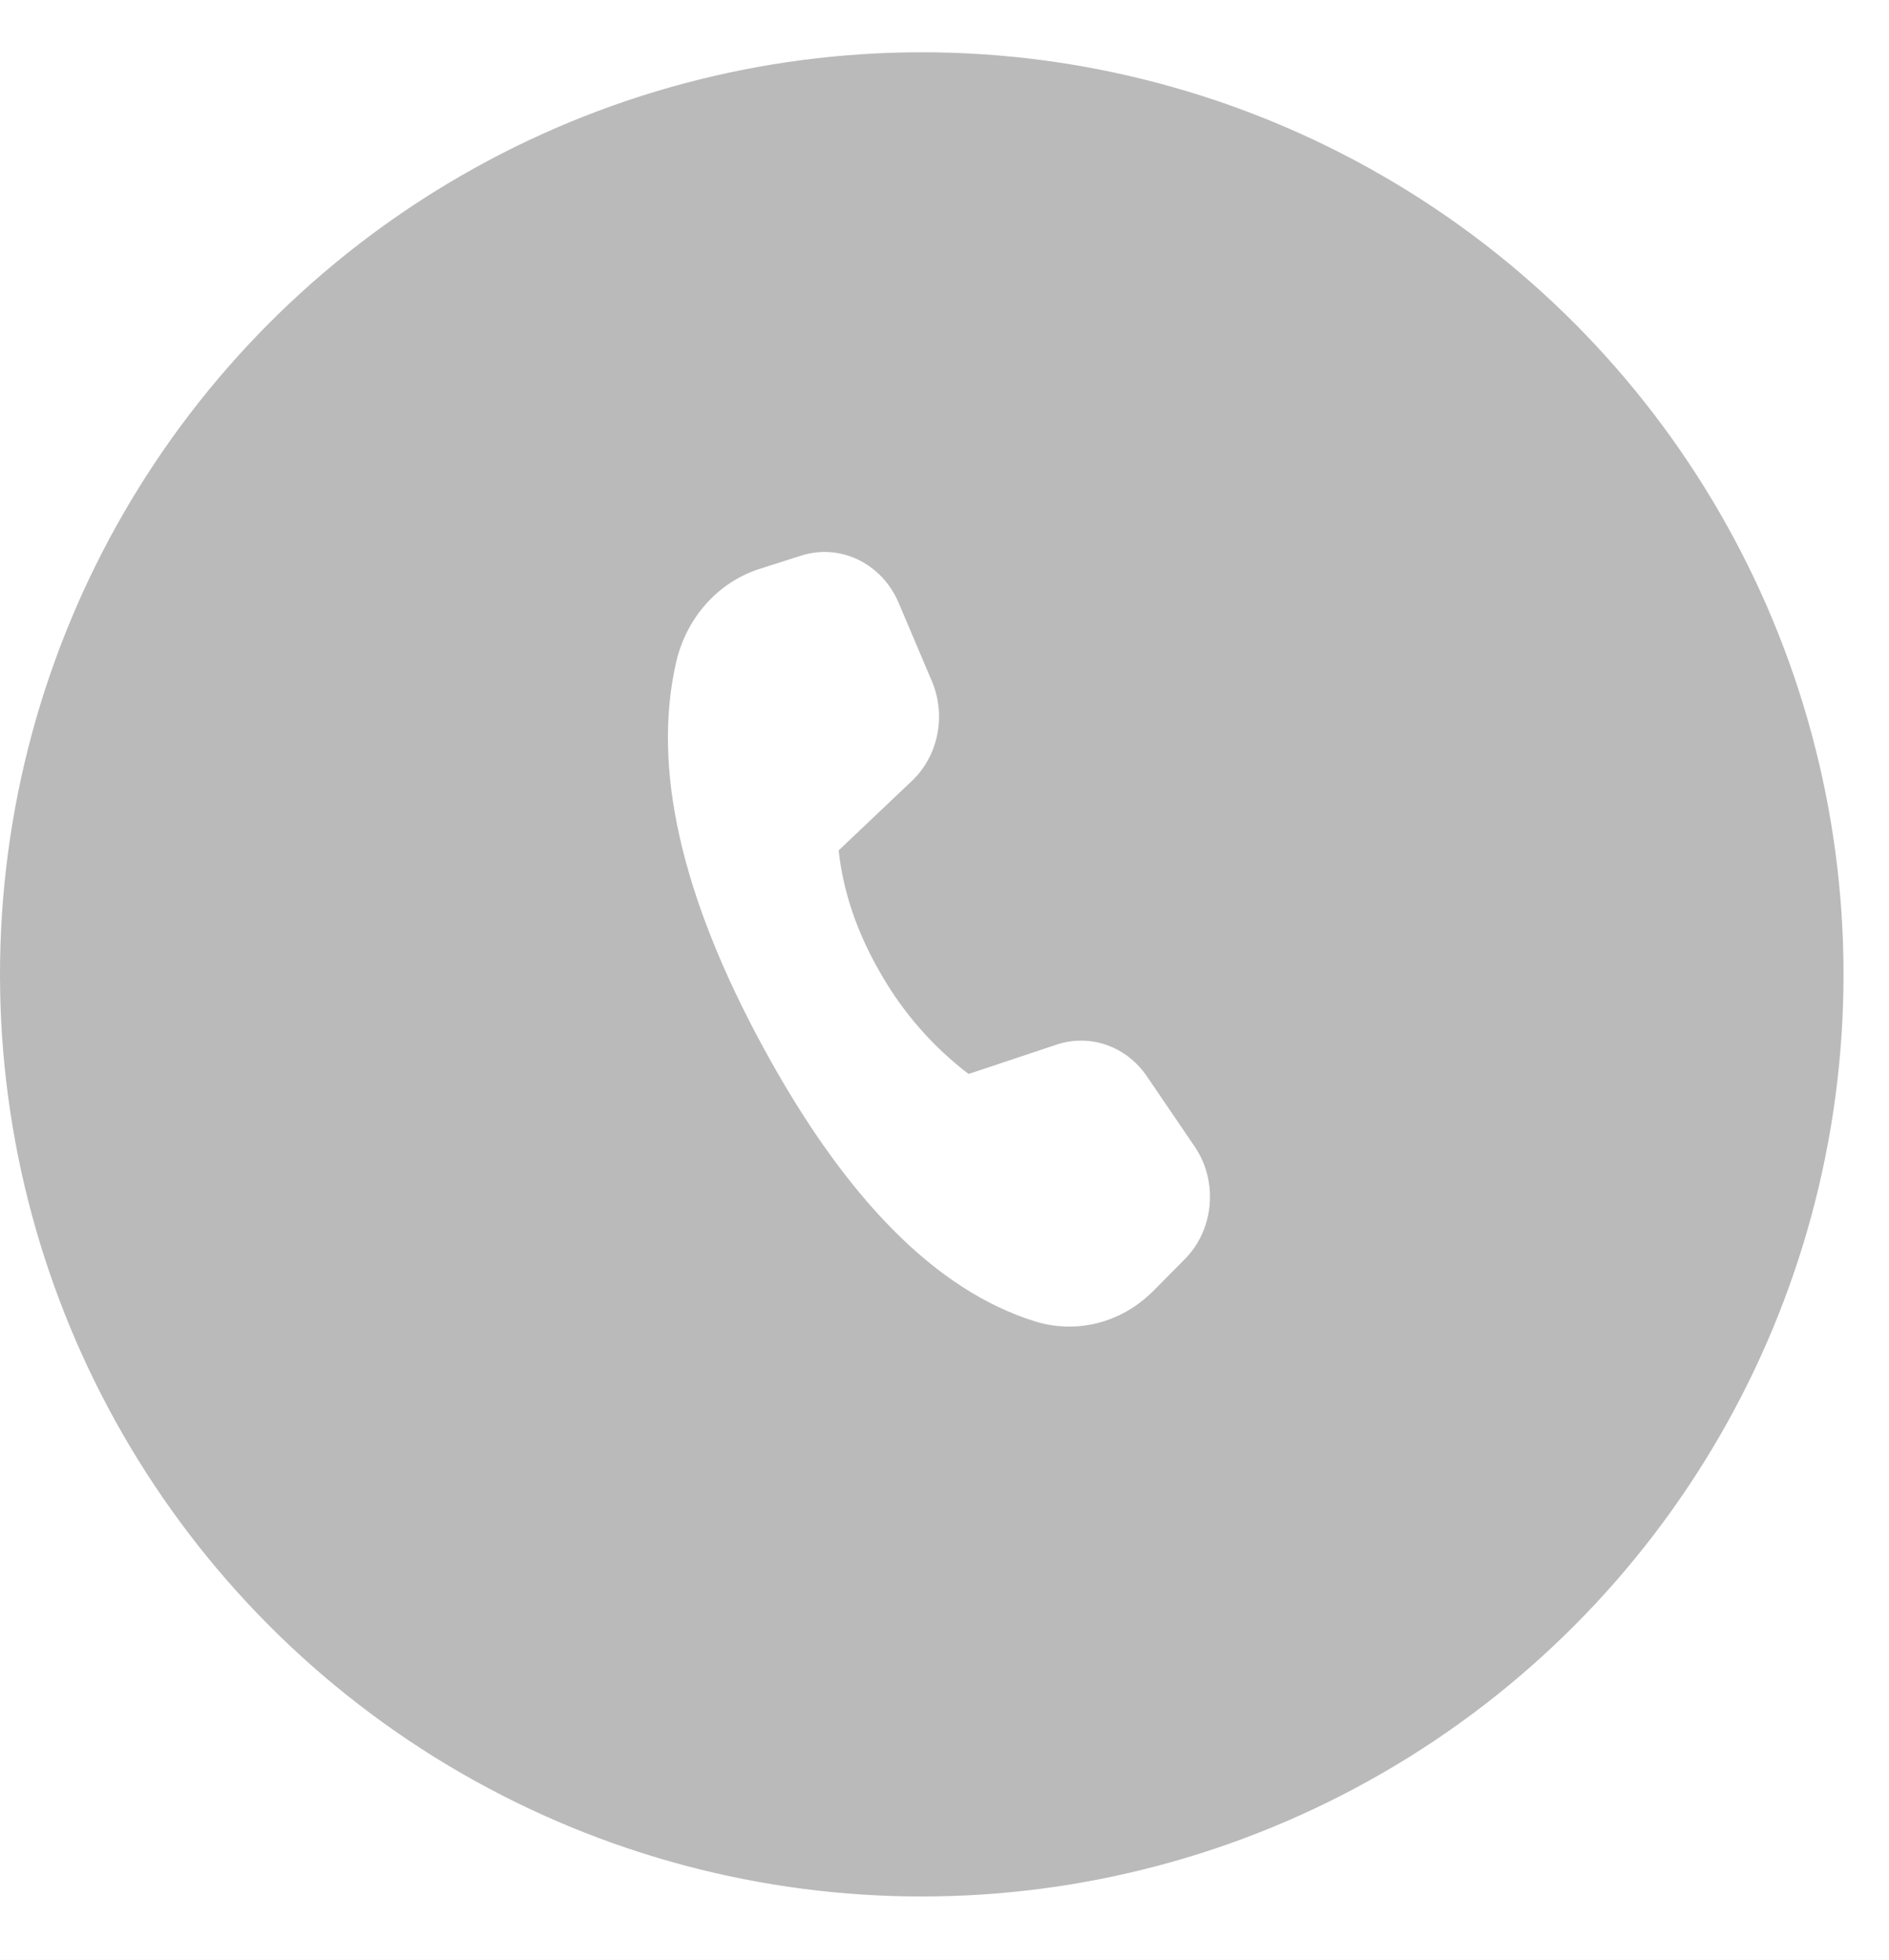 <svg width="27" height="28" viewBox="0 0 27 28" fill="none" xmlns="http://www.w3.org/2000/svg">
<rect width="27" height="28" fill="#E1E1E1"/>
<g clip-path="url(#clip0_0_1)">
<rect width="1152" height="4105" transform="translate(-611 -19)" fill="white"/>
<g filter="url(#filter0_d_0_1)">
<rect x="-611" y="-19" width="1152" height="61.565" fill="white"/>
</g>
<circle cx="13.175" cy="13.922" r="13.175" fill="#BABABA"/>
<path d="M10.855 8.129L11.45 7.939C12.009 7.76 12.605 8.049 12.844 8.612L13.32 9.734C13.527 10.223 13.412 10.798 13.036 11.156L11.987 12.151C12.052 12.746 12.252 13.332 12.588 13.909C12.906 14.467 13.333 14.955 13.844 15.345L15.104 14.925C15.581 14.766 16.101 14.949 16.393 15.379L17.075 16.381C17.416 16.881 17.354 17.57 16.932 17.994L16.48 18.449C16.029 18.901 15.386 19.065 14.791 18.879C13.385 18.441 12.094 17.14 10.915 14.976C9.735 12.809 9.318 10.969 9.665 9.459C9.812 8.824 10.264 8.318 10.855 8.129Z" fill="white"/>
</g>
<defs>
<filter id="filter0_d_0_1" x="-615" y="-21" width="1160" height="69.565" filterUnits="userSpaceOnUse" color-interpolation-filters="sRGB">
<feFlood flood-opacity="0" result="BackgroundImageFix"/>
<feColorMatrix in="SourceAlpha" type="matrix" values="0 0 0 0 0 0 0 0 0 0 0 0 0 0 0 0 0 0 127 0" result="hardAlpha"/>
<feOffset dy="2"/>
<feGaussianBlur stdDeviation="2"/>
<feComposite in2="hardAlpha" operator="out"/>
<feColorMatrix type="matrix" values="0 0 0 0 0 0 0 0 0 0 0 0 0 0 0 0 0 0 0.11 0"/>
<feBlend mode="normal" in2="BackgroundImageFix" result="effect1_dropShadow_0_1"/>
<feBlend mode="normal" in="SourceGraphic" in2="effect1_dropShadow_0_1" result="shape"/>
</filter>
<clipPath id="clip0_0_1">
<rect width="1152" height="4105" fill="white" transform="translate(-611 -19)"/>
</clipPath>
</defs>
</svg>
